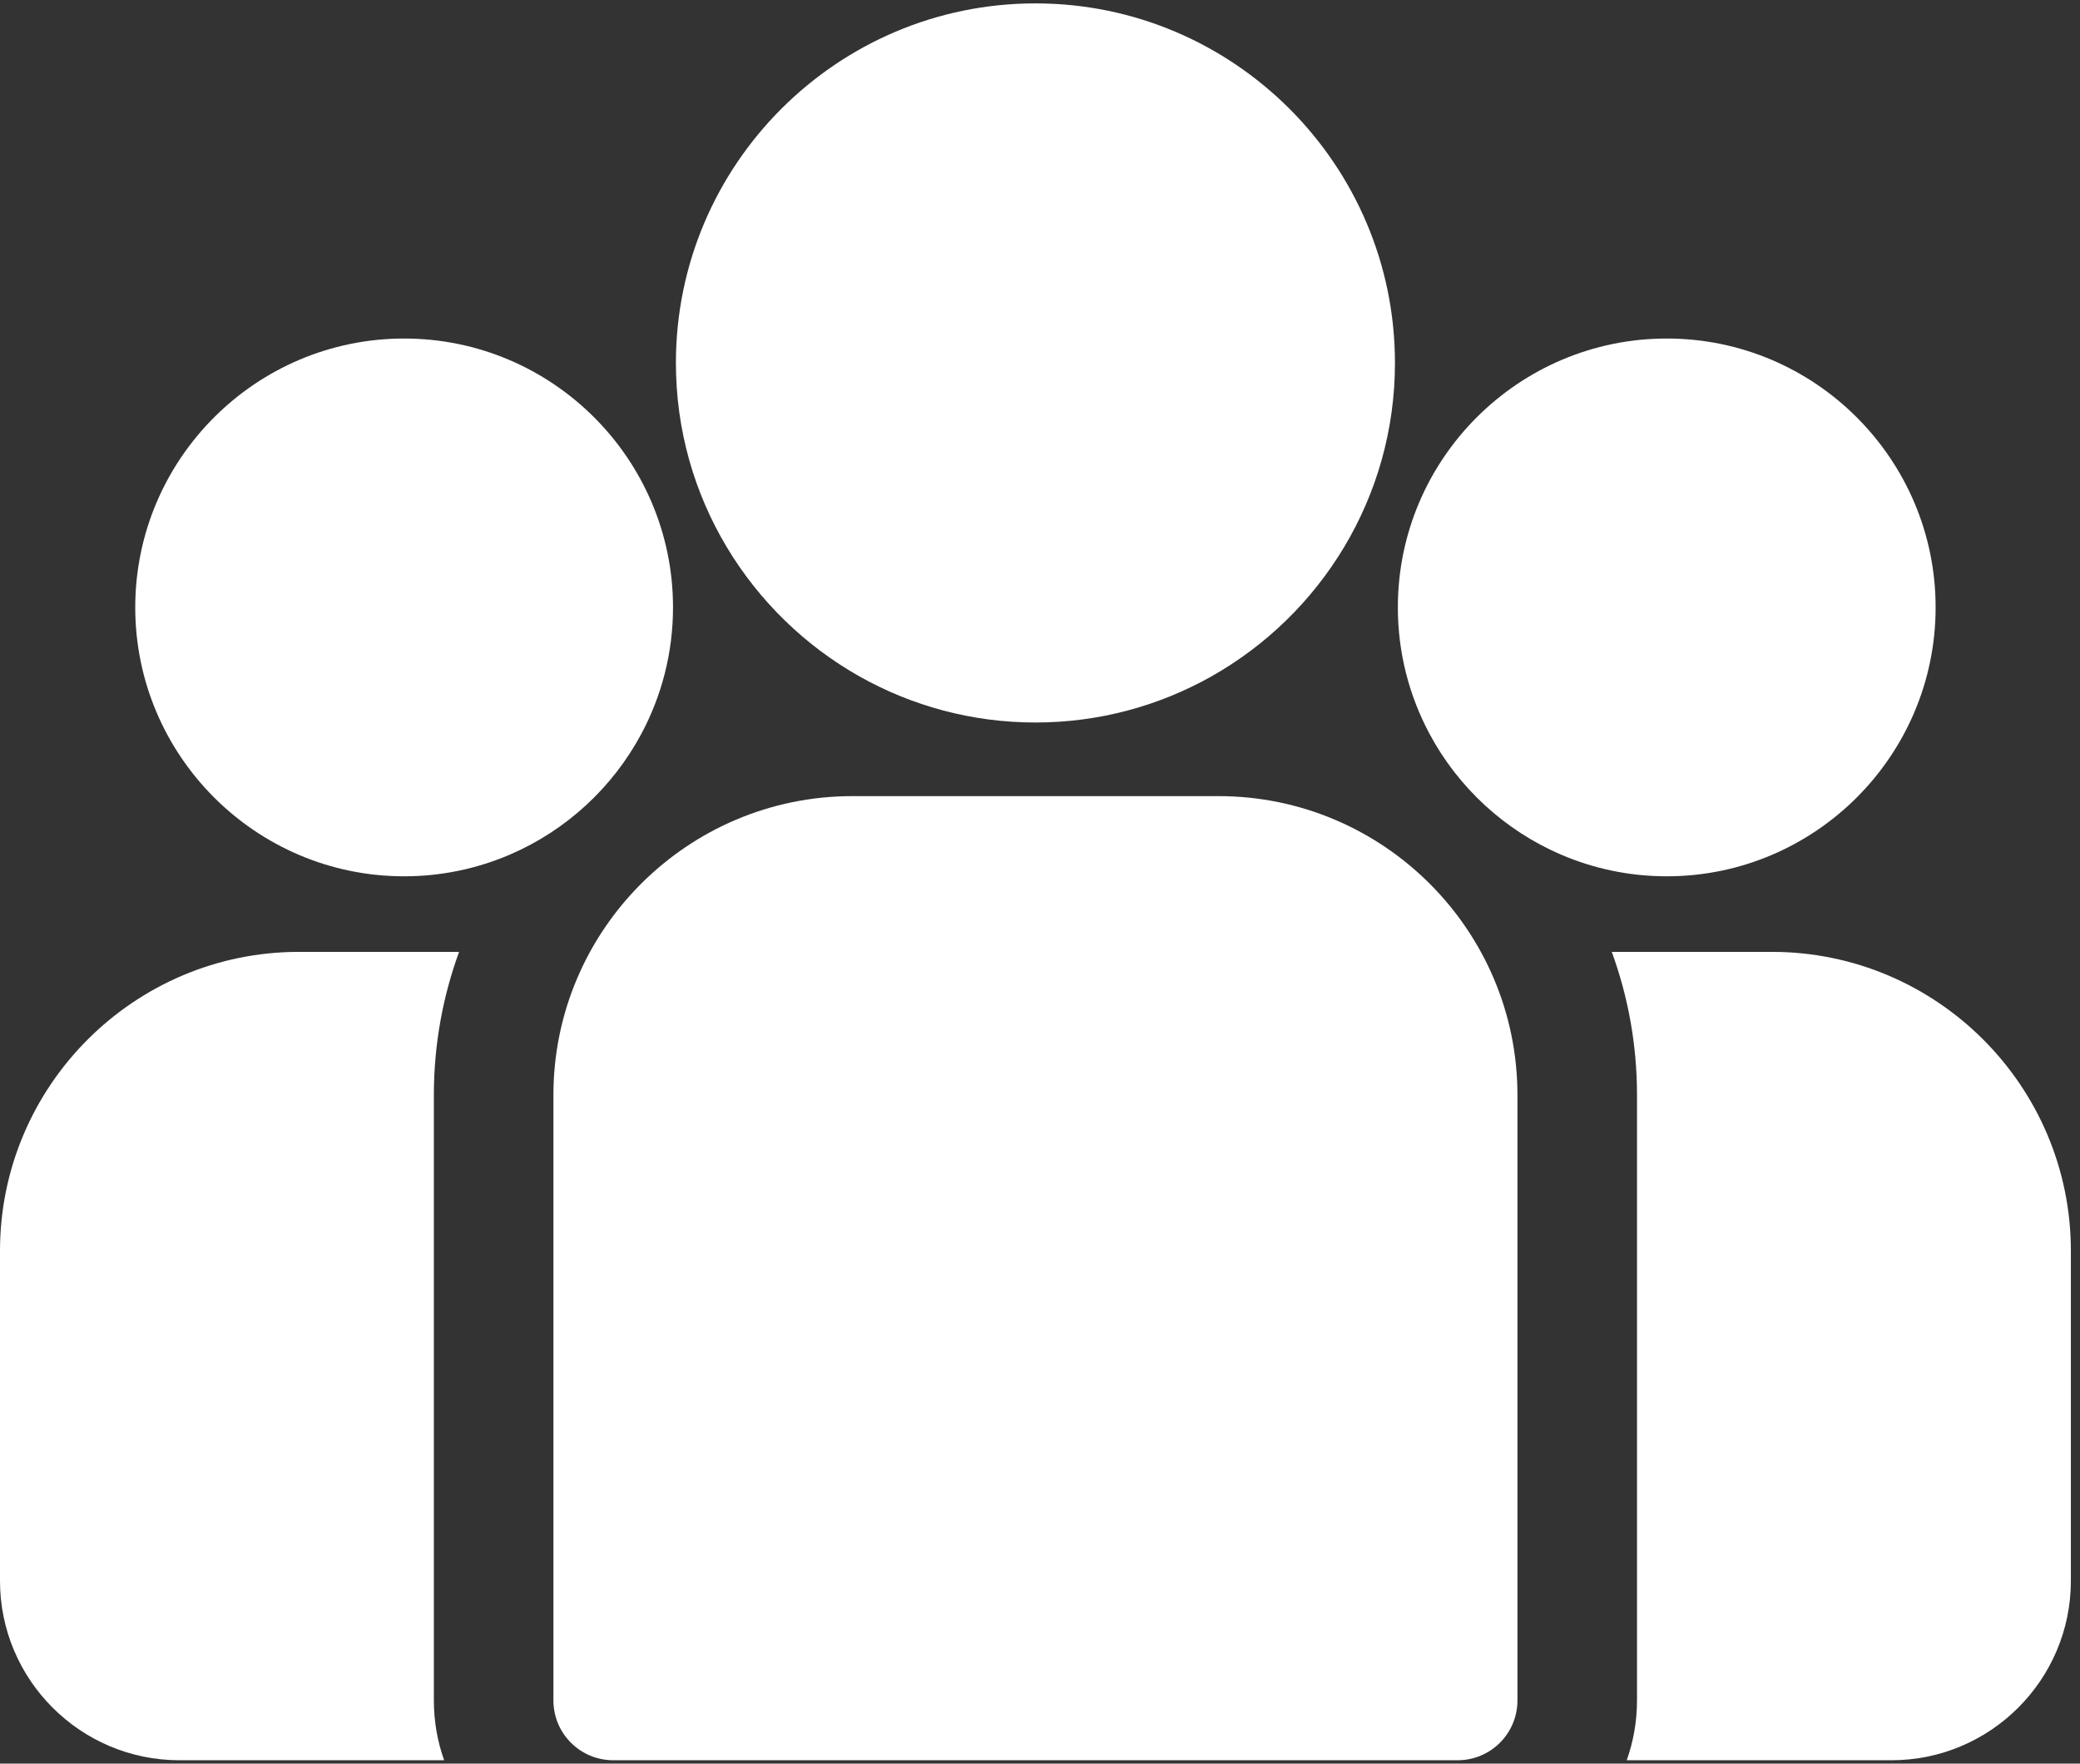 <?xml version="1.0" encoding="UTF-8"?> <svg xmlns="http://www.w3.org/2000/svg" xmlns:xlink="http://www.w3.org/1999/xlink" width="46px" height="39px" viewBox="0 0 46 39" version="1.1"><rect x="0" y="0" width="46" height="39" fill="#333333" stroke="none"/><title>group</title><g id="Social-2021" stroke="none" stroke-width="1" fill="none" fill-rule="evenodd"><g id="group" fill="#FFFFFF" fill-rule="nonzero"><path d="M39.187,21.049 L35.645,21.049 C36.006,22.038 36.203,23.104 36.203,24.216 L36.203,37.602 C36.203,38.066 36.123,38.511 35.976,38.925 L41.831,38.925 C44.019,38.925 45.798,37.145 45.798,34.958 L45.798,27.66 C45.798,24.015 42.832,21.049 39.187,21.049 Z" id="Path"></path><path d="M9.595,24.216 C9.595,23.104 9.792,22.038 10.153,21.049 L6.611,21.049 C2.966,21.049 0,24.015 0,27.661 L0,34.958 C0,37.145 1.779,38.925 3.967,38.925 L9.822,38.925 C9.675,38.511 9.595,38.066 9.595,37.602 L9.595,24.216 Z" id="Path"></path><path d="M26.948,17.605 L18.851,17.605 C15.205,17.605 12.239,20.571 12.239,24.216 L12.239,37.602 C12.239,38.333 12.831,38.925 13.562,38.925 L32.237,38.925 C32.967,38.925 33.559,38.333 33.559,37.602 L33.559,24.216 C33.559,20.571 30.593,17.605 26.948,17.605 Z" id="Path"></path><path d="M22.899,0.075 C18.515,0.075 14.948,3.642 14.948,8.026 C14.948,11 16.59,13.597 19.013,14.961 C20.163,15.607 21.489,15.977 22.899,15.977 C24.31,15.977 25.635,15.607 26.785,14.961 C29.209,13.597 30.85,11 30.85,8.026 C30.85,3.642 27.283,0.075 22.899,0.075 Z" id="Path"></path><path d="M8.938,7.486 C5.659,7.486 2.991,10.153 2.991,13.432 C2.991,16.711 5.659,19.378 8.938,19.378 C9.769,19.378 10.561,19.206 11.281,18.896 C12.525,18.361 13.55,17.413 14.185,16.225 C14.63,15.392 14.884,14.441 14.884,13.432 C14.884,10.153 12.216,7.486 8.938,7.486 Z" id="Path"></path><path d="M36.861,7.486 C33.582,7.486 30.914,10.153 30.914,13.432 C30.914,14.441 31.168,15.392 31.613,16.225 C32.248,17.413 33.274,18.361 34.517,18.896 C35.237,19.206 36.029,19.378 36.861,19.378 C40.139,19.378 42.807,16.711 42.807,13.432 C42.807,10.153 40.139,7.486 36.861,7.486 Z" id="Path"></path></g></g></svg> 